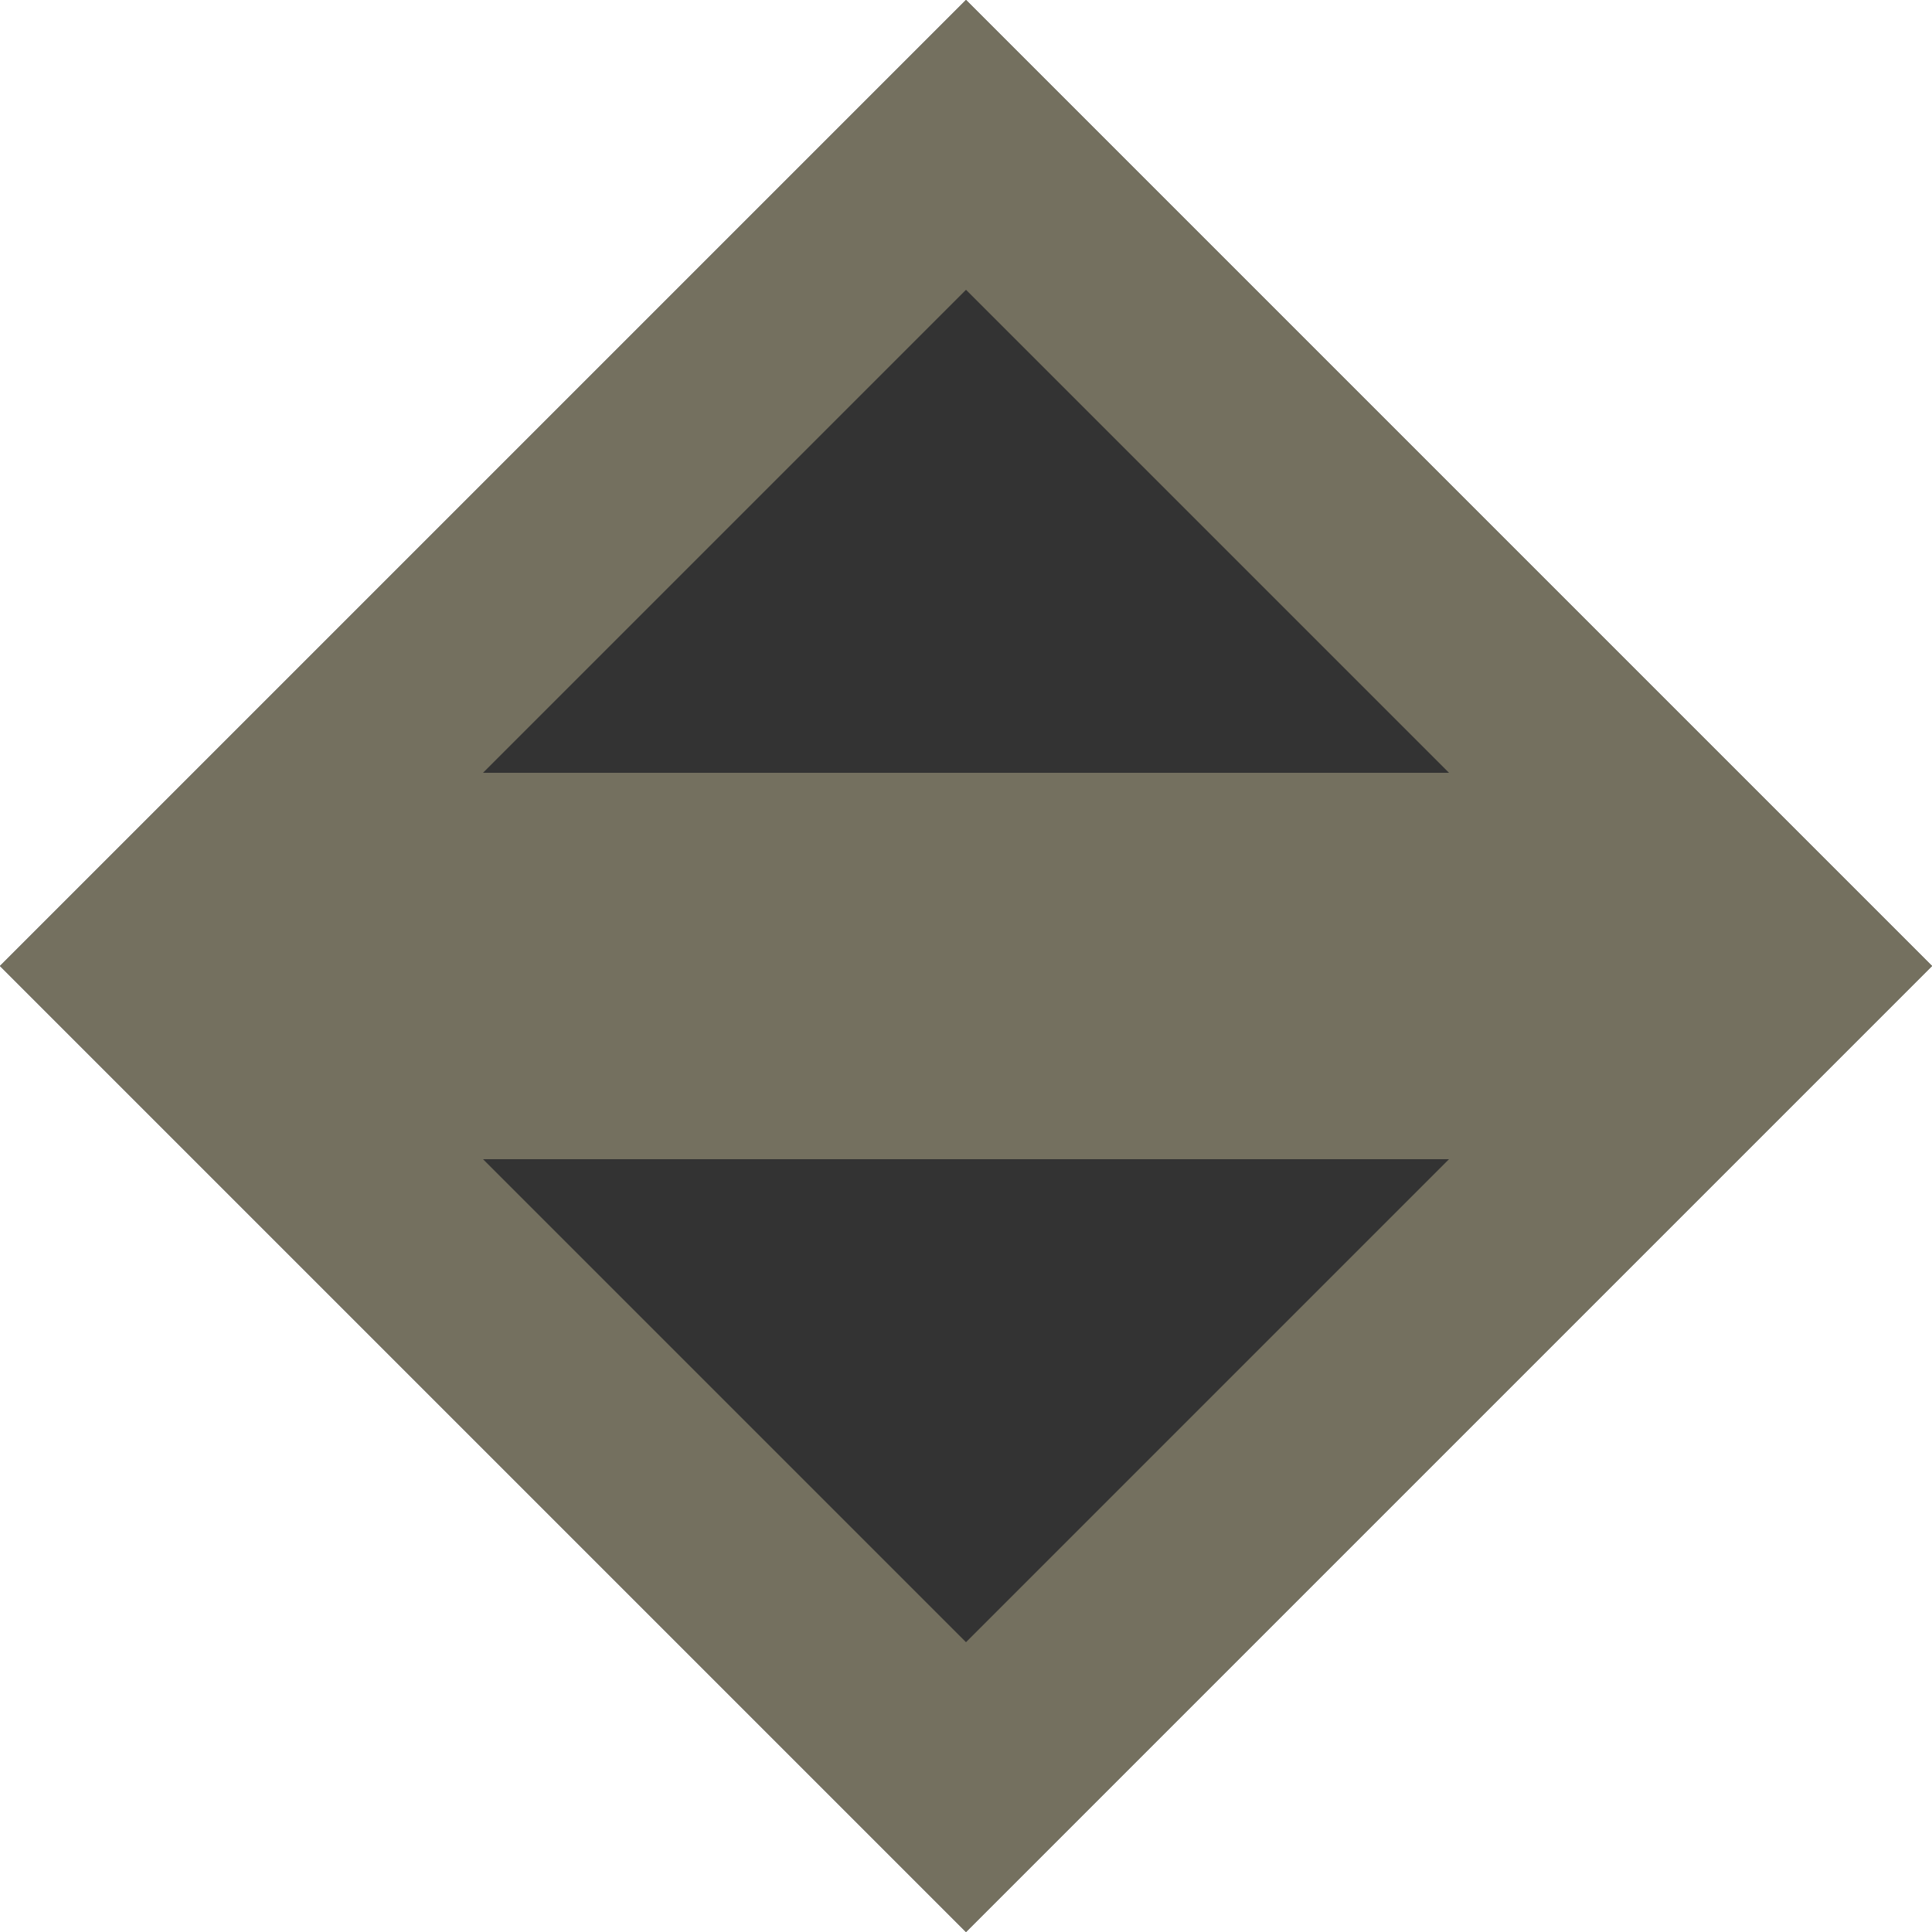 <?xml version="1.0" encoding="UTF-8"?>
<svg xmlns="http://www.w3.org/2000/svg" version="1.1" viewBox="0 0 10 10">
  <defs>
    <style>
      .cls-1 {
        fill: #000;
      }

      .cls-1, .cls-2 {
        stroke-width: 0px;
      }

      .cls-3 {
        opacity: .8;
      }

      .cls-2 {
        fill: #74705f;
      }
    </style>
  </defs>
  <g id="Layer_2" data-name="Layer 2" class="cls-3">
    <polyline class="cls-1" points="5 0 0 5 5 10 10 5 5 0"/>
  </g>
  <g id="Layer_1" data-name="Layer 1">
    <path class="cls-2" d="M8.6,4c-8.4,0,1,0-7.4,0v2c8.4,0-1,0,7.4,0v-2Z"/>
    <path class="cls-2" d="M10,5L5,0,0,5l5,5,5-5ZM1.5,5l3.5-3.5,3.5,3.5-3.5,3.5s-3.5-3.5-3.5-3.5Z"/>
  </g>
</svg>